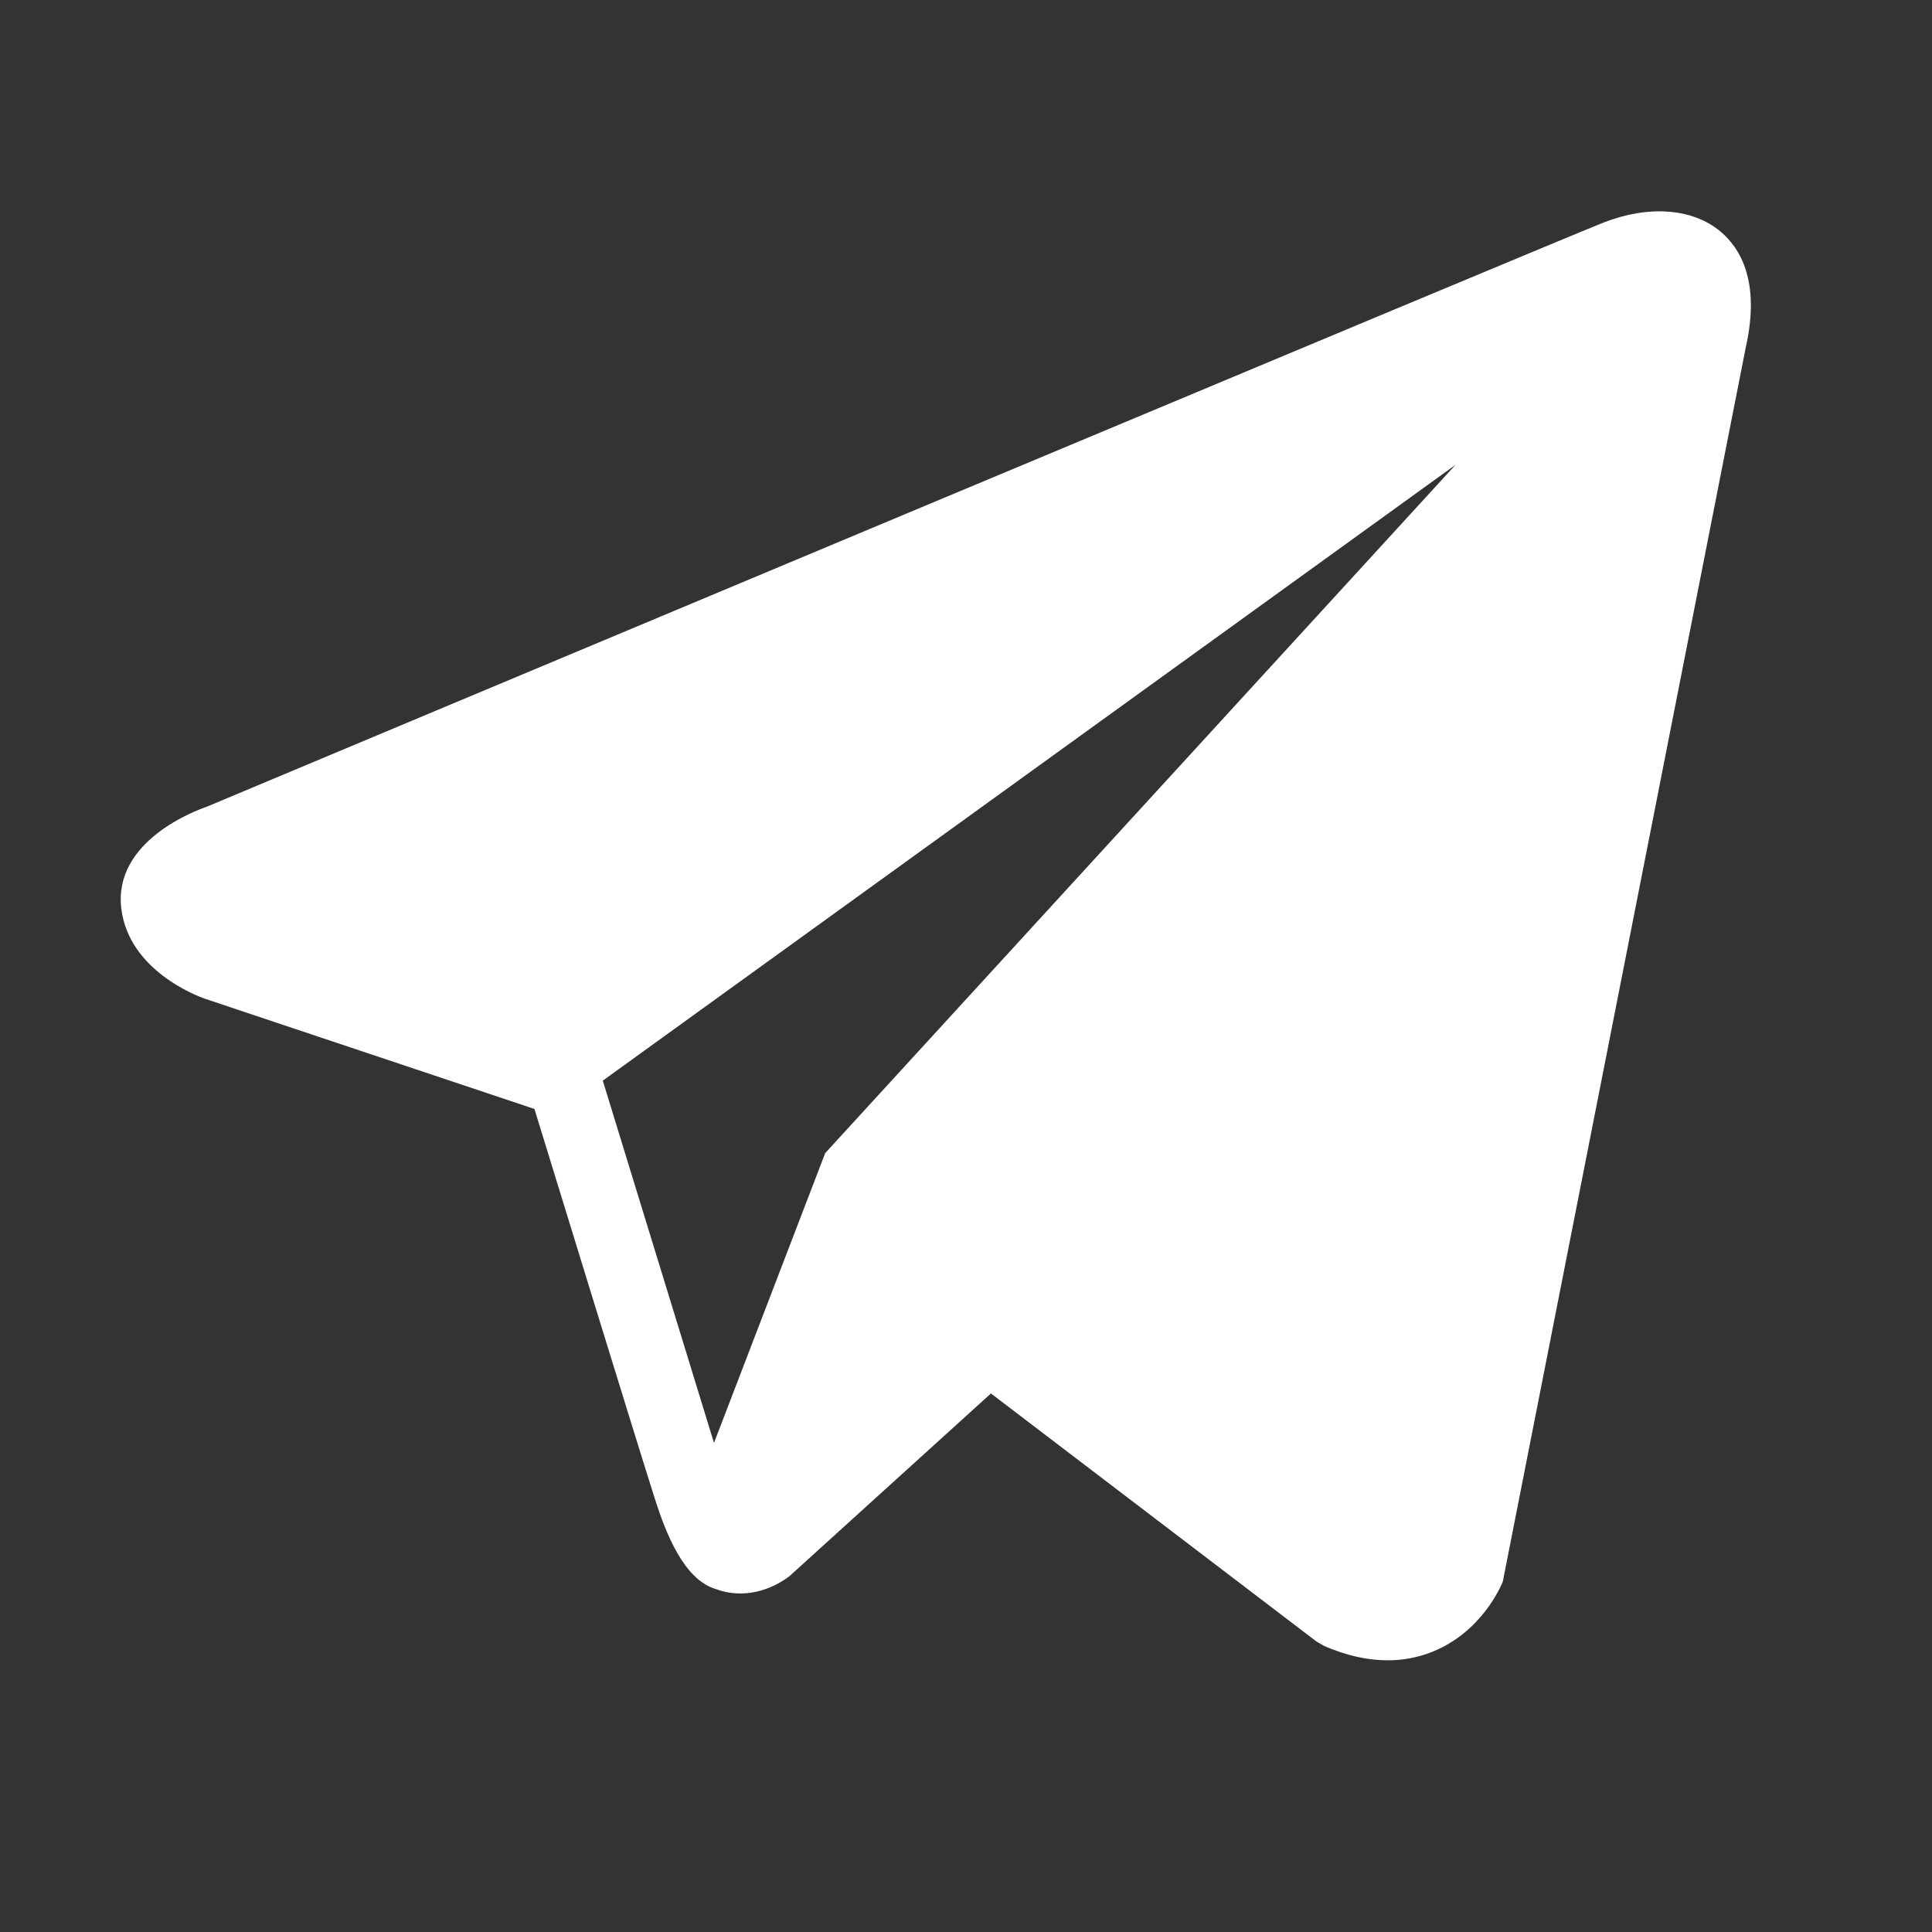 <svg width="32" height="32" viewBox="0 0 32 32" fill="none" xmlns="http://www.w3.org/2000/svg">
<rect x="0" y="0" width="32" height="32" fill="#333333" stroke="none"/>
<path d="M28.491 3.83C28.03 3.449 27.306 3.394 26.558 3.687C25.771 3.995 4.29 12.998 3.415 13.366C3.256 13.42 1.867 13.926 2.01 15.055C2.138 16.071 3.255 16.493 3.391 16.541L8.852 18.368C9.214 19.546 10.55 23.894 10.846 24.823C11.03 25.402 11.329 26.163 11.856 26.32C12.318 26.493 12.777 26.334 13.075 26.107L16.413 23.08L21.803 27.187L21.931 27.262C22.298 27.421 22.648 27.5 22.983 27.5C23.241 27.5 23.489 27.453 23.726 27.358C24.534 27.034 24.857 26.282 24.891 26.197L28.916 5.751C29.162 4.659 28.821 4.103 28.491 3.83ZM13.668 19.099L11.826 23.899L9.984 17.899L24.108 7.699L13.668 19.099Z" fill="white"/>
</svg>
